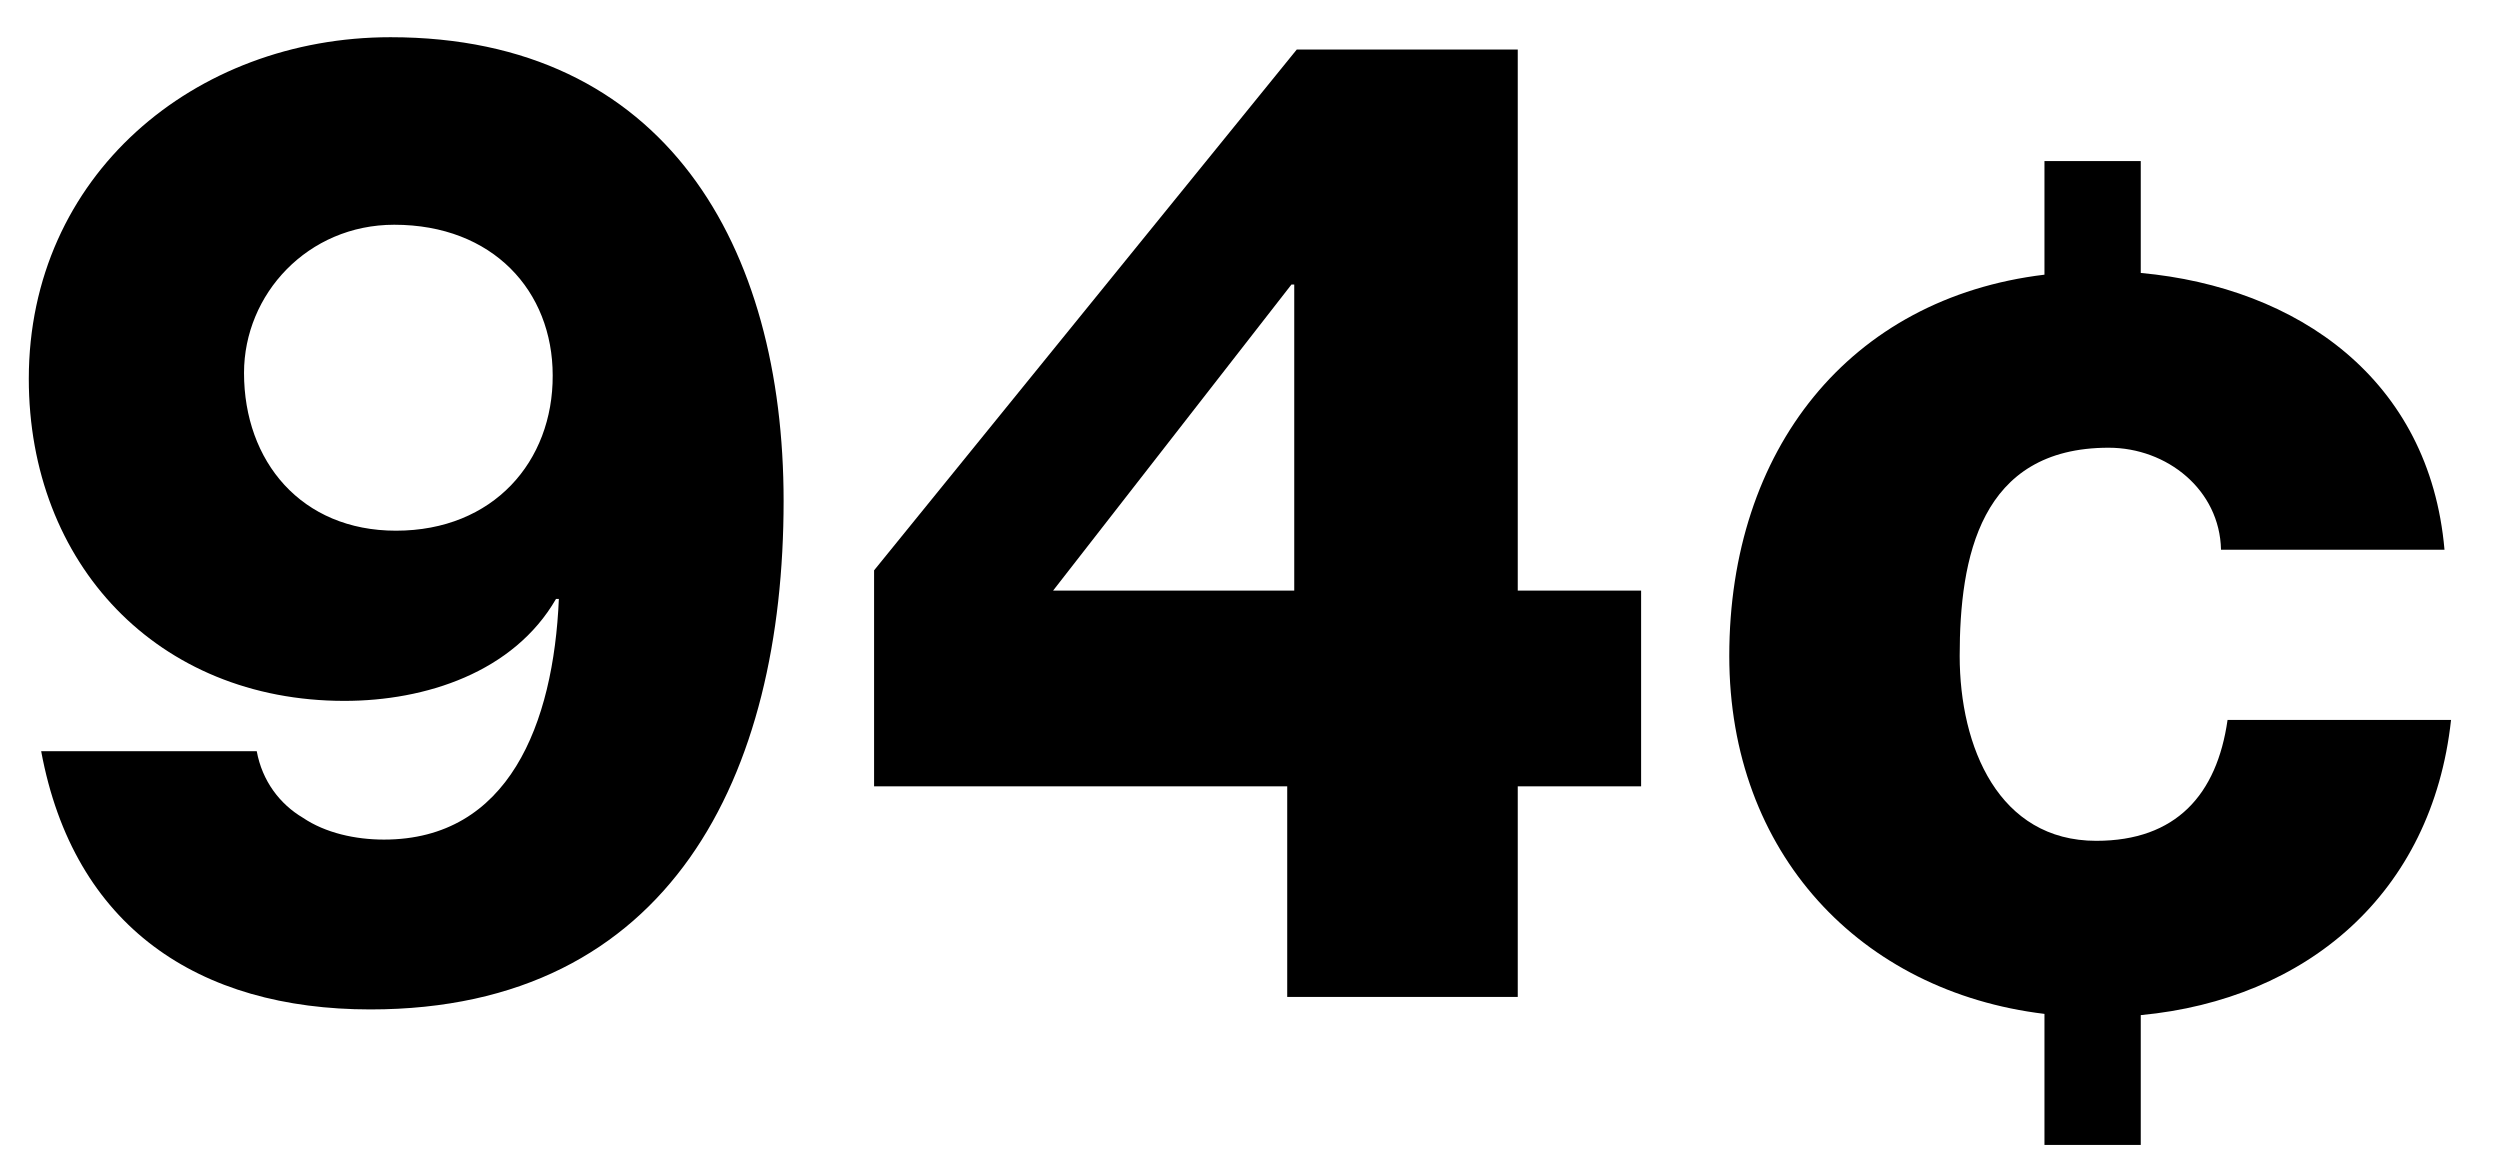 <?xml version="1.0" encoding="UTF-8"?>
<svg xmlns="http://www.w3.org/2000/svg" xmlns:xlink="http://www.w3.org/1999/xlink" width="79pt" height="37pt" viewBox="0 0 79 37" version="1.1">
<g id="surface1">
<path style=" stroke:none;fill-rule:nonzero;fill:rgb(0%,0%,0%);fill-opacity:1;" d="M 12.34 1.176 C 6.137 1.176 0.91 5.559 0.91 11.969 C 0.91 17.816 4.98 22.148 10.883 22.148 C 13.445 22.148 16.23 21.246 17.57 18.926 L 17.66 18.926 C 17.492 22.879 16.074 26.531 12.133 26.531 C 11.234 26.531 10.285 26.324 9.57 25.84 C 8.844 25.41 8.285 24.68 8.113 23.738 L 1.301 23.738 C 2.328 29.285 6.27 31.898 11.703 31.898 C 21.211 31.898 24.762 24.473 24.762 15.832 C 24.762 7.793 21.039 1.176 12.34 1.176 Z M 12.512 16.77 C 9.52 16.77 7.711 14.578 7.711 11.785 C 7.711 9.293 9.727 7.102 12.457 7.102 C 15.578 7.102 17.465 9.199 17.465 11.863 C 17.477 14.578 15.594 16.77 12.512 16.77 Z M 12.512 16.77 "/>
<path style=" stroke:none;fill-rule:nonzero;fill:rgb(0%,0%,0%);fill-opacity:1;" d="M 47.961 1.566 L 40.977 1.566 L 27.621 18.023 L 27.621 24.848 L 40.676 24.848 L 40.676 31.504 L 47.961 31.504 L 47.961 24.848 L 51.859 24.848 L 51.859 18.664 L 47.961 18.664 Z M 40.898 18.664 L 33.277 18.664 L 40.809 8.992 L 40.898 8.992 Z M 40.898 18.664 "/>
<path style=" stroke:none;fill-rule:nonzero;fill:rgb(0%,0%,0%);fill-opacity:1;" d="M 77.453 22.75 L 70.391 22.75 C 70.055 25.109 68.766 26.57 66.242 26.57 C 63.16 26.57 61.926 23.609 61.926 20.727 C 61.926 17.633 62.562 14.148 66.633 14.148 C 68.48 14.148 70.145 15.48 70.184 17.371 L 77.246 17.371 C 76.777 11.98 72.602 9.082 67.648 8.625 L 67.648 5.09 L 64.605 5.09 L 64.605 8.68 C 58.441 9.422 54.645 14.211 54.645 20.727 C 54.645 26.965 58.793 31.336 64.605 32.039 L 64.605 36.18 L 67.648 36.18 L 67.648 32.078 C 72.887 31.582 76.855 28.242 77.453 22.75 Z M 77.453 22.75 "/>
</g>
</svg>
